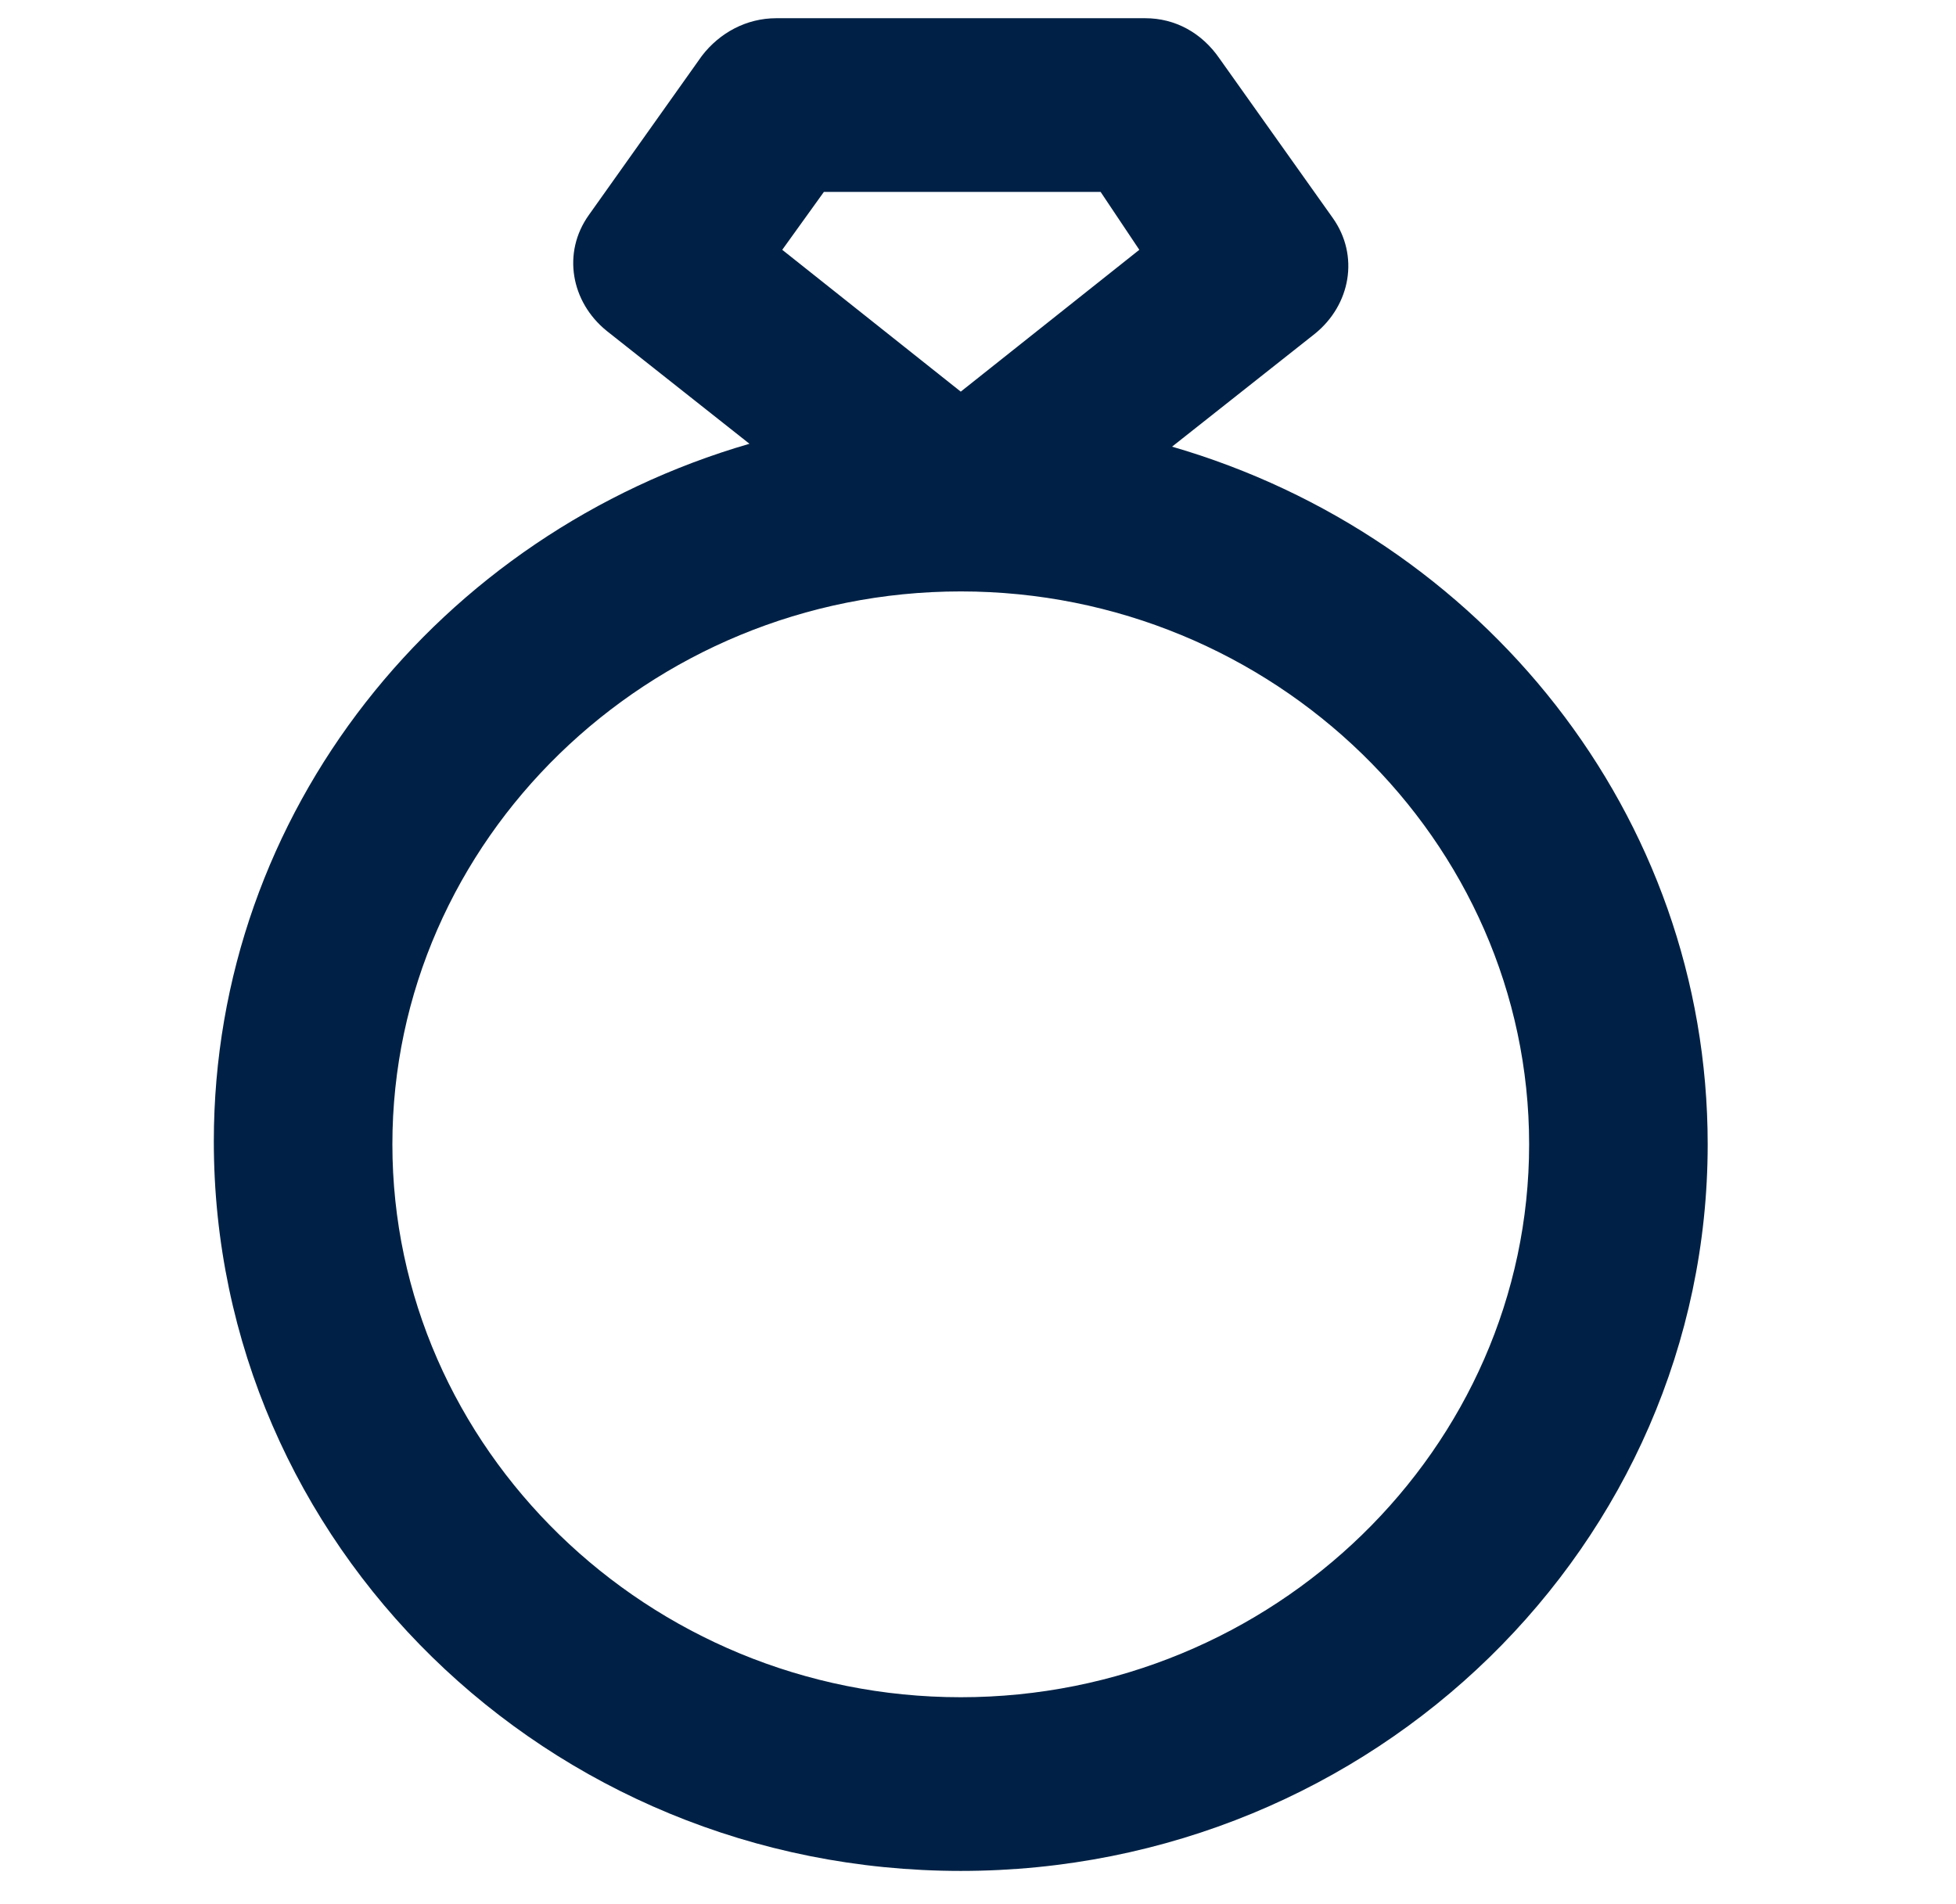 <svg width="38" height="37" viewBox="0 0 38 37" fill="none" xmlns="http://www.w3.org/2000/svg">
<g clip-path="url(#clip0_1344_50759)">
<path d="M22.77 8.679L25.545 6.485C26.239 5.923 26.412 4.967 25.892 4.235L23.695 1.142C23.348 0.635 22.828 0.354 22.25 0.354H15.081C14.503 0.354 13.982 0.635 13.636 1.085L11.439 4.179C10.918 4.91 11.092 5.867 11.786 6.429L14.56 8.623C8.548 10.367 4.154 15.767 4.154 22.179C4.154 29.998 10.629 36.354 18.665 36.354C26.701 36.354 33.176 29.998 33.176 22.235C33.176 15.823 28.782 10.423 22.77 8.679ZM16.006 3.729H21.382L22.134 4.854L18.665 7.61L15.197 4.854L16.006 3.729ZM18.665 32.979C12.595 32.979 7.623 28.142 7.623 22.235C7.623 16.329 12.595 11.492 18.665 11.492C24.735 11.492 29.707 16.329 29.707 22.235C29.707 28.142 24.735 32.979 18.665 32.979Z" fill="#002145"/>
</g>
<defs>
<clipPath id="clip0_1344_50759">
<rect width="37" height="36" fill="white" transform="translate(0.166 0.354)"/>
</clipPath>
</defs>
</svg>

